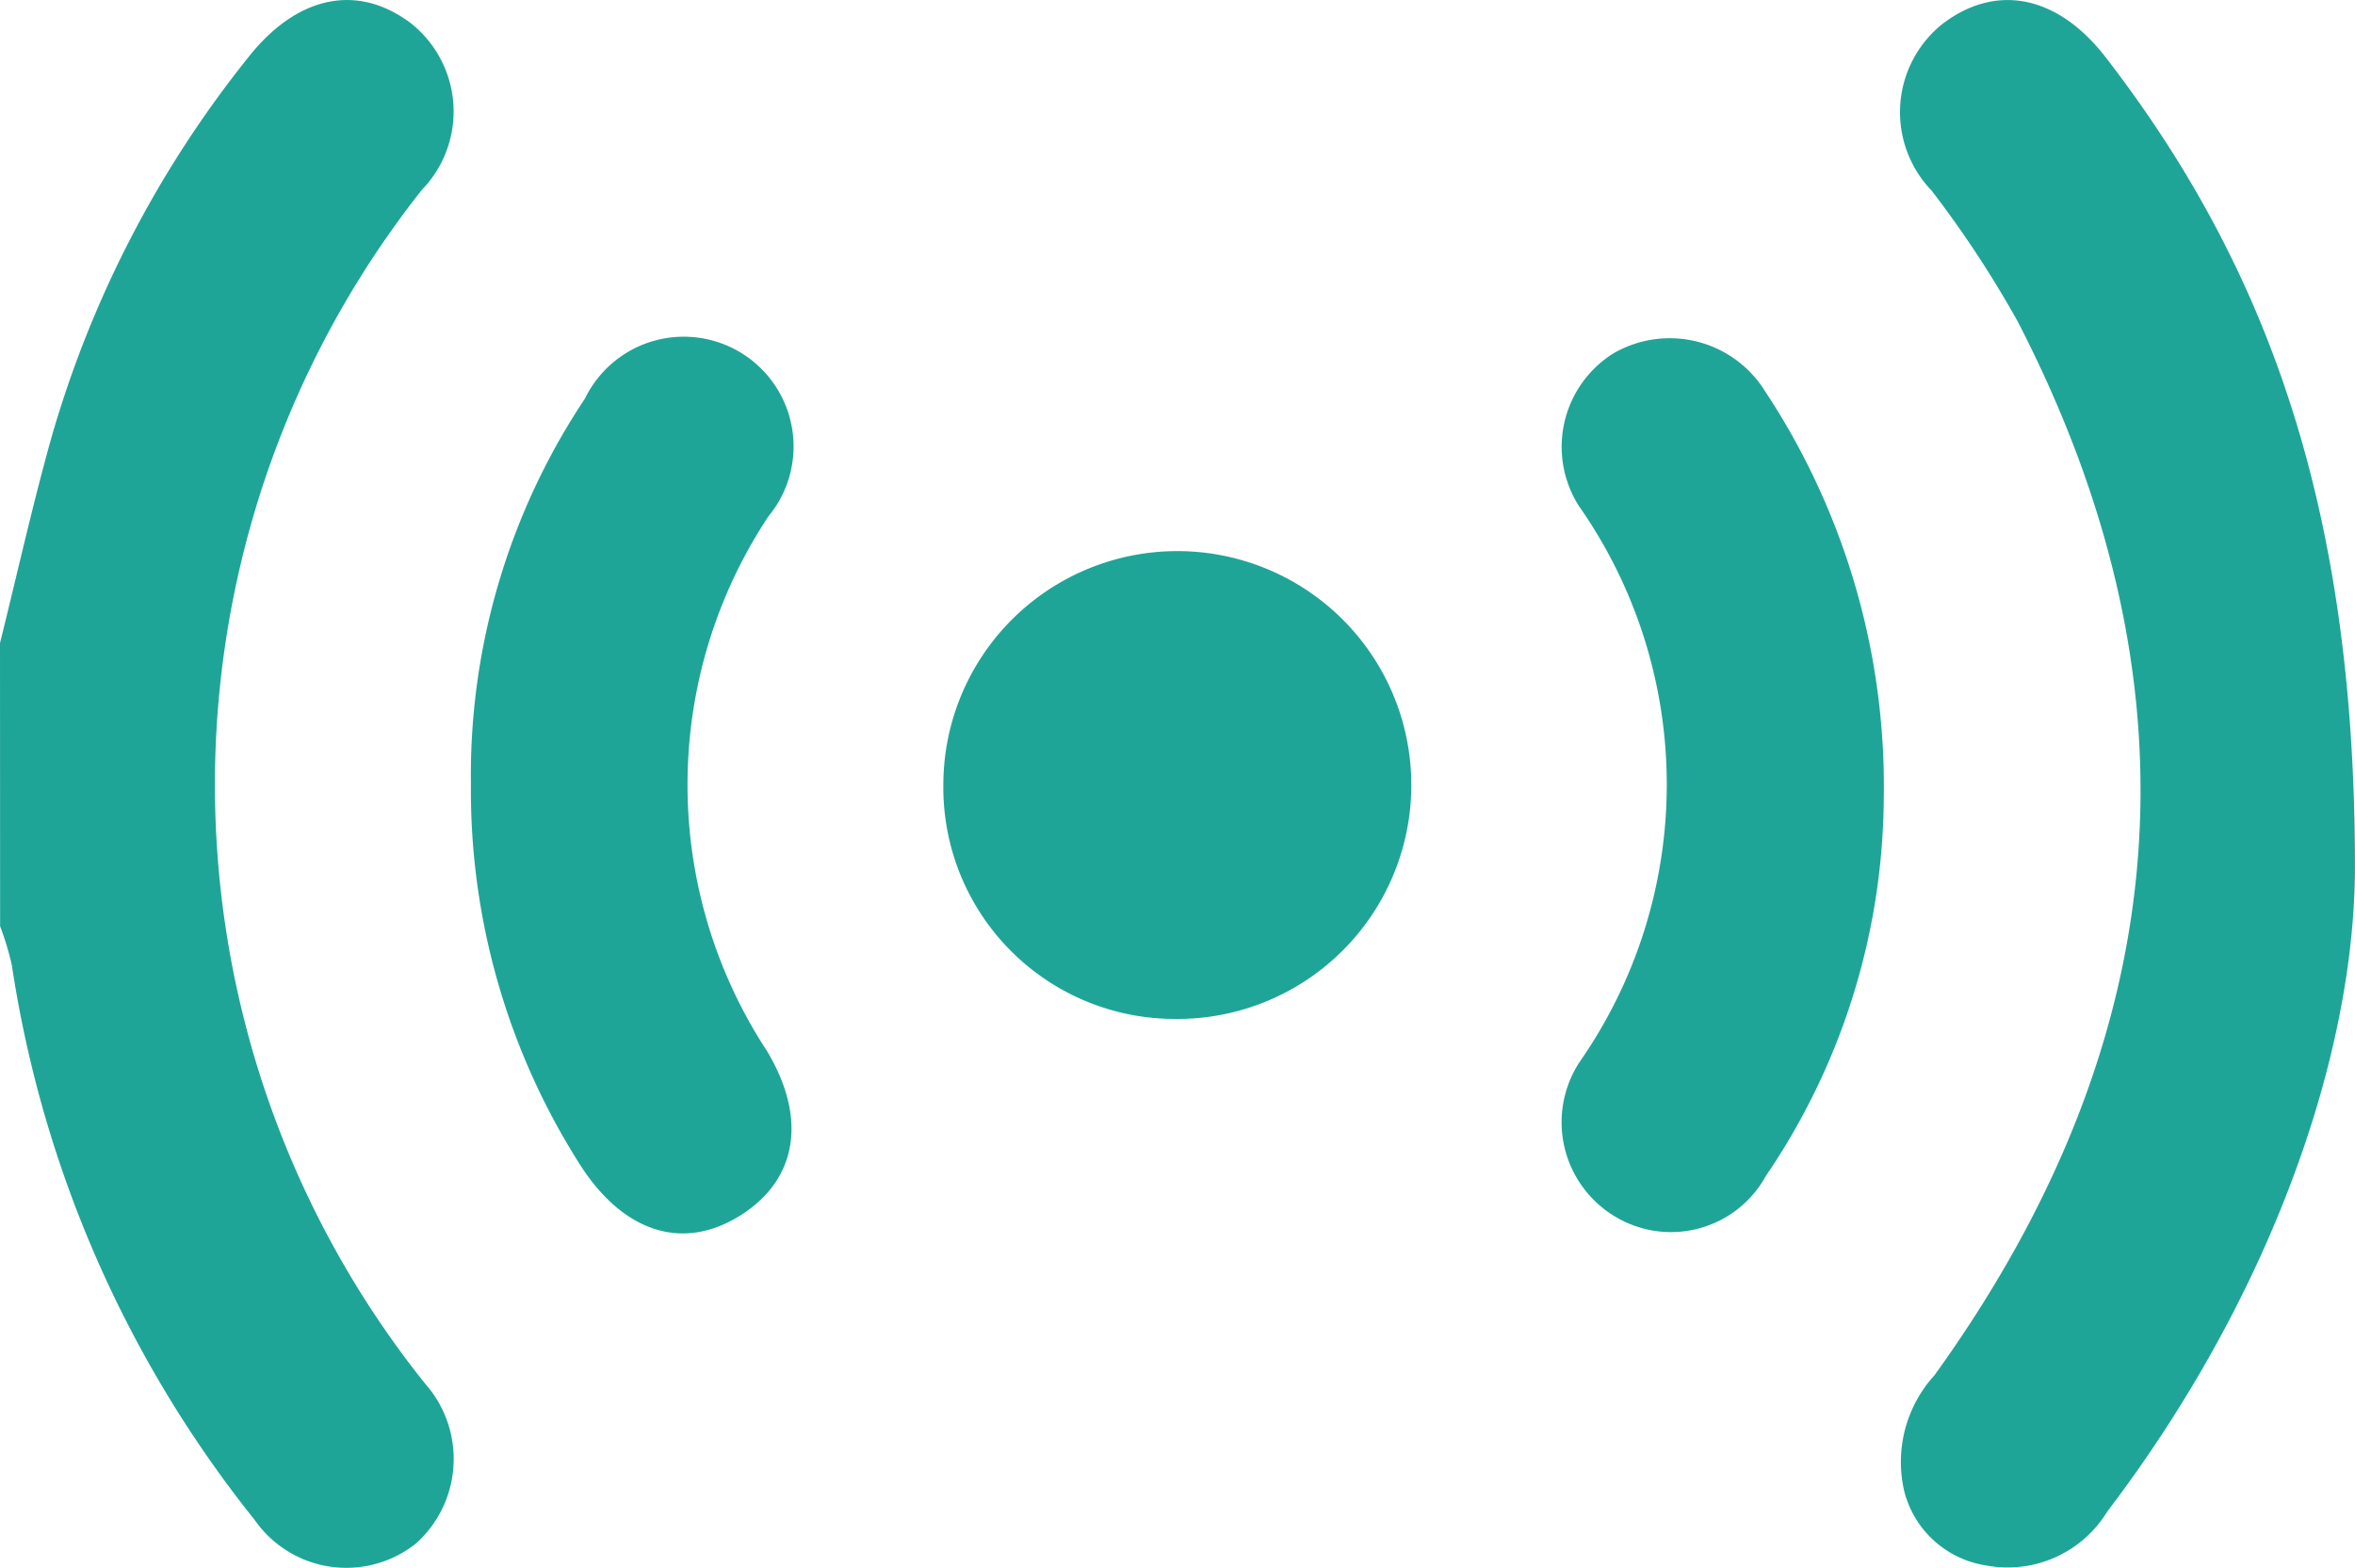 <svg xmlns="http://www.w3.org/2000/svg" width="42.402" height="28.242" viewBox="0 0 42.402 28.242"><g id="expand" transform="translate(-571 -310.729)"><path id="Path_3860" data-name="Path 3860" d="M571,322.315c.309-1.241.586-2.49.932-3.721a19.6,19.6,0,0,1,3.53-6.817c.88-1.122,1.972-1.351,2.935-.625a2.027,2.027,0,0,1,.2,3,17.265,17.265,0,0,0,.056,21.5,2.046,2.046,0,0,1-.156,2.874,2.011,2.011,0,0,1-2.914-.421,21,21,0,0,1-4.37-9.989,5.143,5.143,0,0,0-.211-.7Z" transform="translate(0 -0.005)" fill="#1fa597"></path><path id="Path_3861" data-name="Path 3861" d="M760.184,326.366c-.01,3.4-1.529,7.733-4.462,11.59a2.1,2.1,0,0,1-2.195.964,1.8,1.8,0,0,1-1.456-1.327,2.318,2.318,0,0,1,.542-2.095c4.336-6.016,4.919-12.35,1.5-18.977a19.294,19.294,0,0,0-1.551-2.359,2.036,2.036,0,0,1,.2-3.006c.963-.732,2.072-.517,2.942.615C758.687,315.641,760.19,320.017,760.184,326.366Z" transform="translate(-146.783)" fill="#1fa597"></path><path id="Path_3862" data-name="Path 3862" d="M615.855,350.986a12.226,12.226,0,0,1,2.054-6.948,1.977,1.977,0,1,1,3.3,2.126,8.751,8.751,0,0,0-.02,9.631c.722,1.209.545,2.31-.483,2.956s-2.089.313-2.87-.888A12.546,12.546,0,0,1,615.855,350.986Z" transform="translate(-36.376 -26.132)" fill="#1fa597"></path><path id="Path_3863" data-name="Path 3863" d="M725.561,351.273a12.212,12.212,0,0,1-2.122,6.762,1.948,1.948,0,0,1-2.688.748,1.979,1.979,0,0,1-.666-2.8,8.742,8.742,0,0,0-.014-10.015,1.986,1.986,0,0,1,.618-2.744,2.021,2.021,0,0,1,2.731.672A12.909,12.909,0,0,1,725.561,351.273Z" transform="translate(-120.644 -26.128)" fill="#1fa597"></path><path id="Path_3864" data-name="Path 3864" d="M660.858,367.427a4.213,4.213,0,1,1,4.159,4.211A4.168,4.168,0,0,1,660.858,367.427Z" transform="translate(-72.873 -42.558)" fill="#1fa597"></path></g></svg>